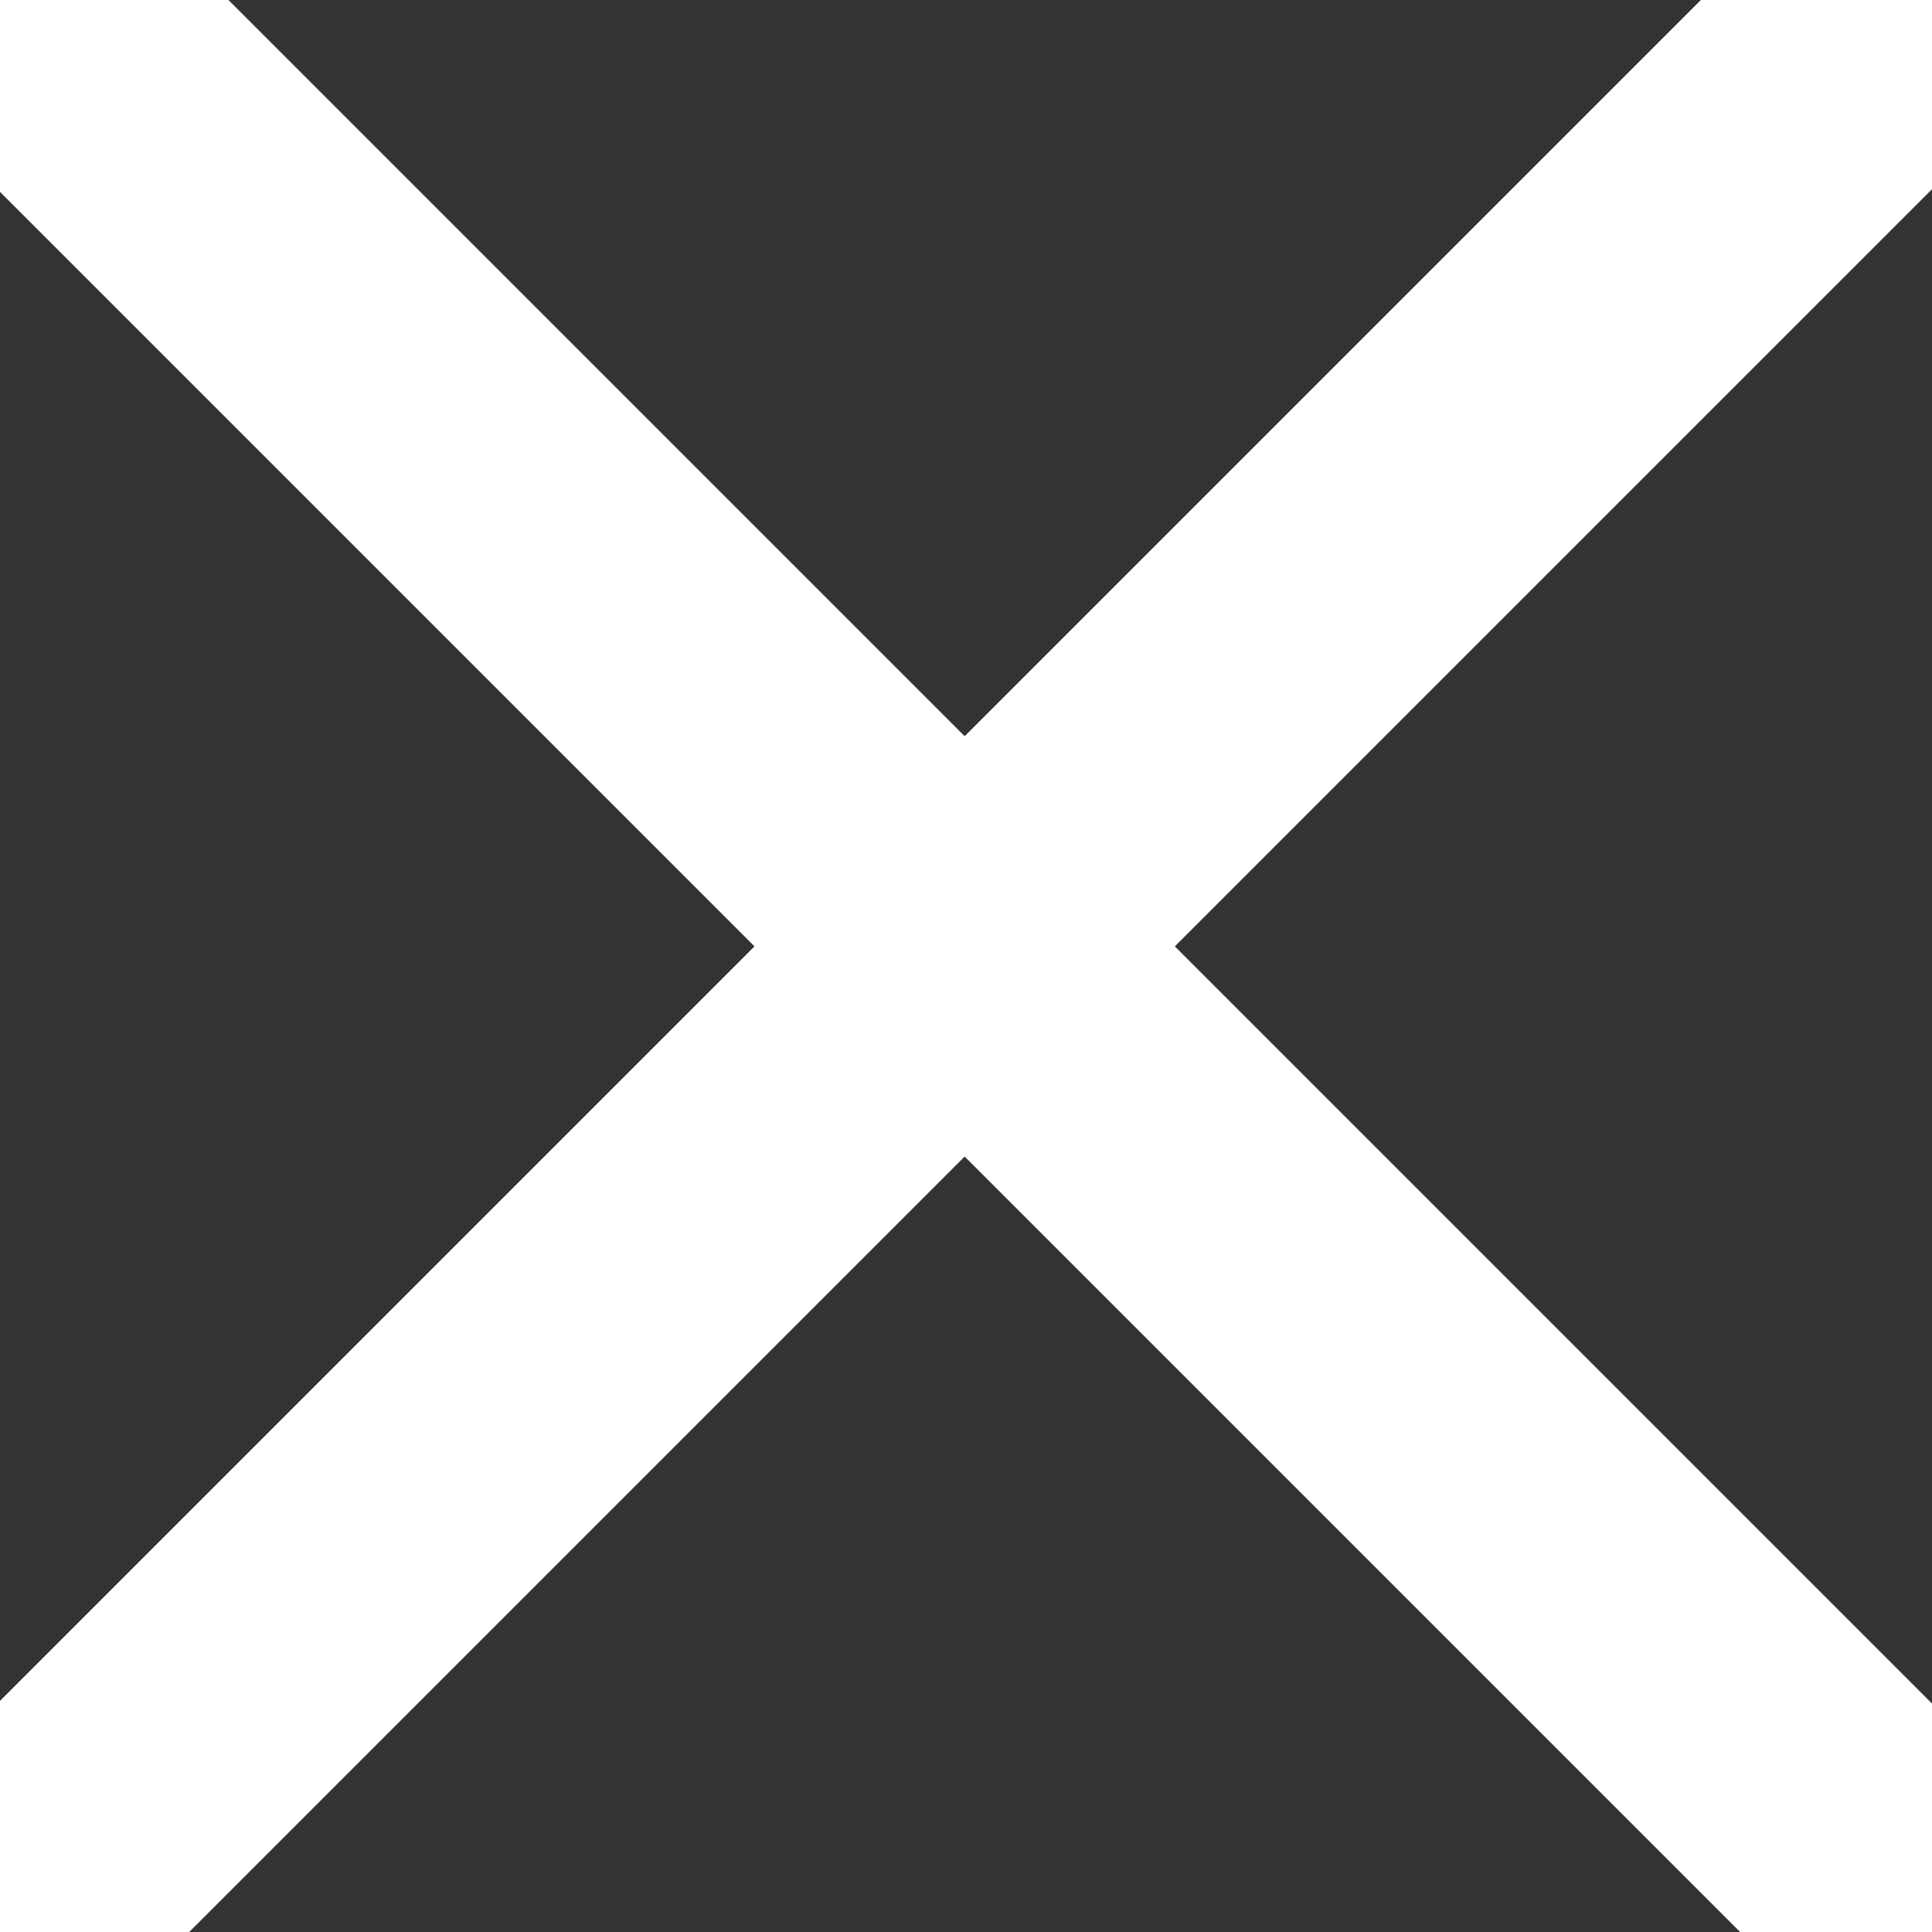 <svg width="13" height="13" viewBox="0 0 13 13" fill="none" xmlns="http://www.w3.org/2000/svg">
<rect x="0" y="0" width="13" height="13" fill="#333333" stroke="none"/>
<path d="M12.491 0.368L0.491 12.368M0.491 0.368L12.491 12.368" stroke="white" stroke-width="2" stroke-linecap="round" stroke-linejoin="round"/>
</svg>
